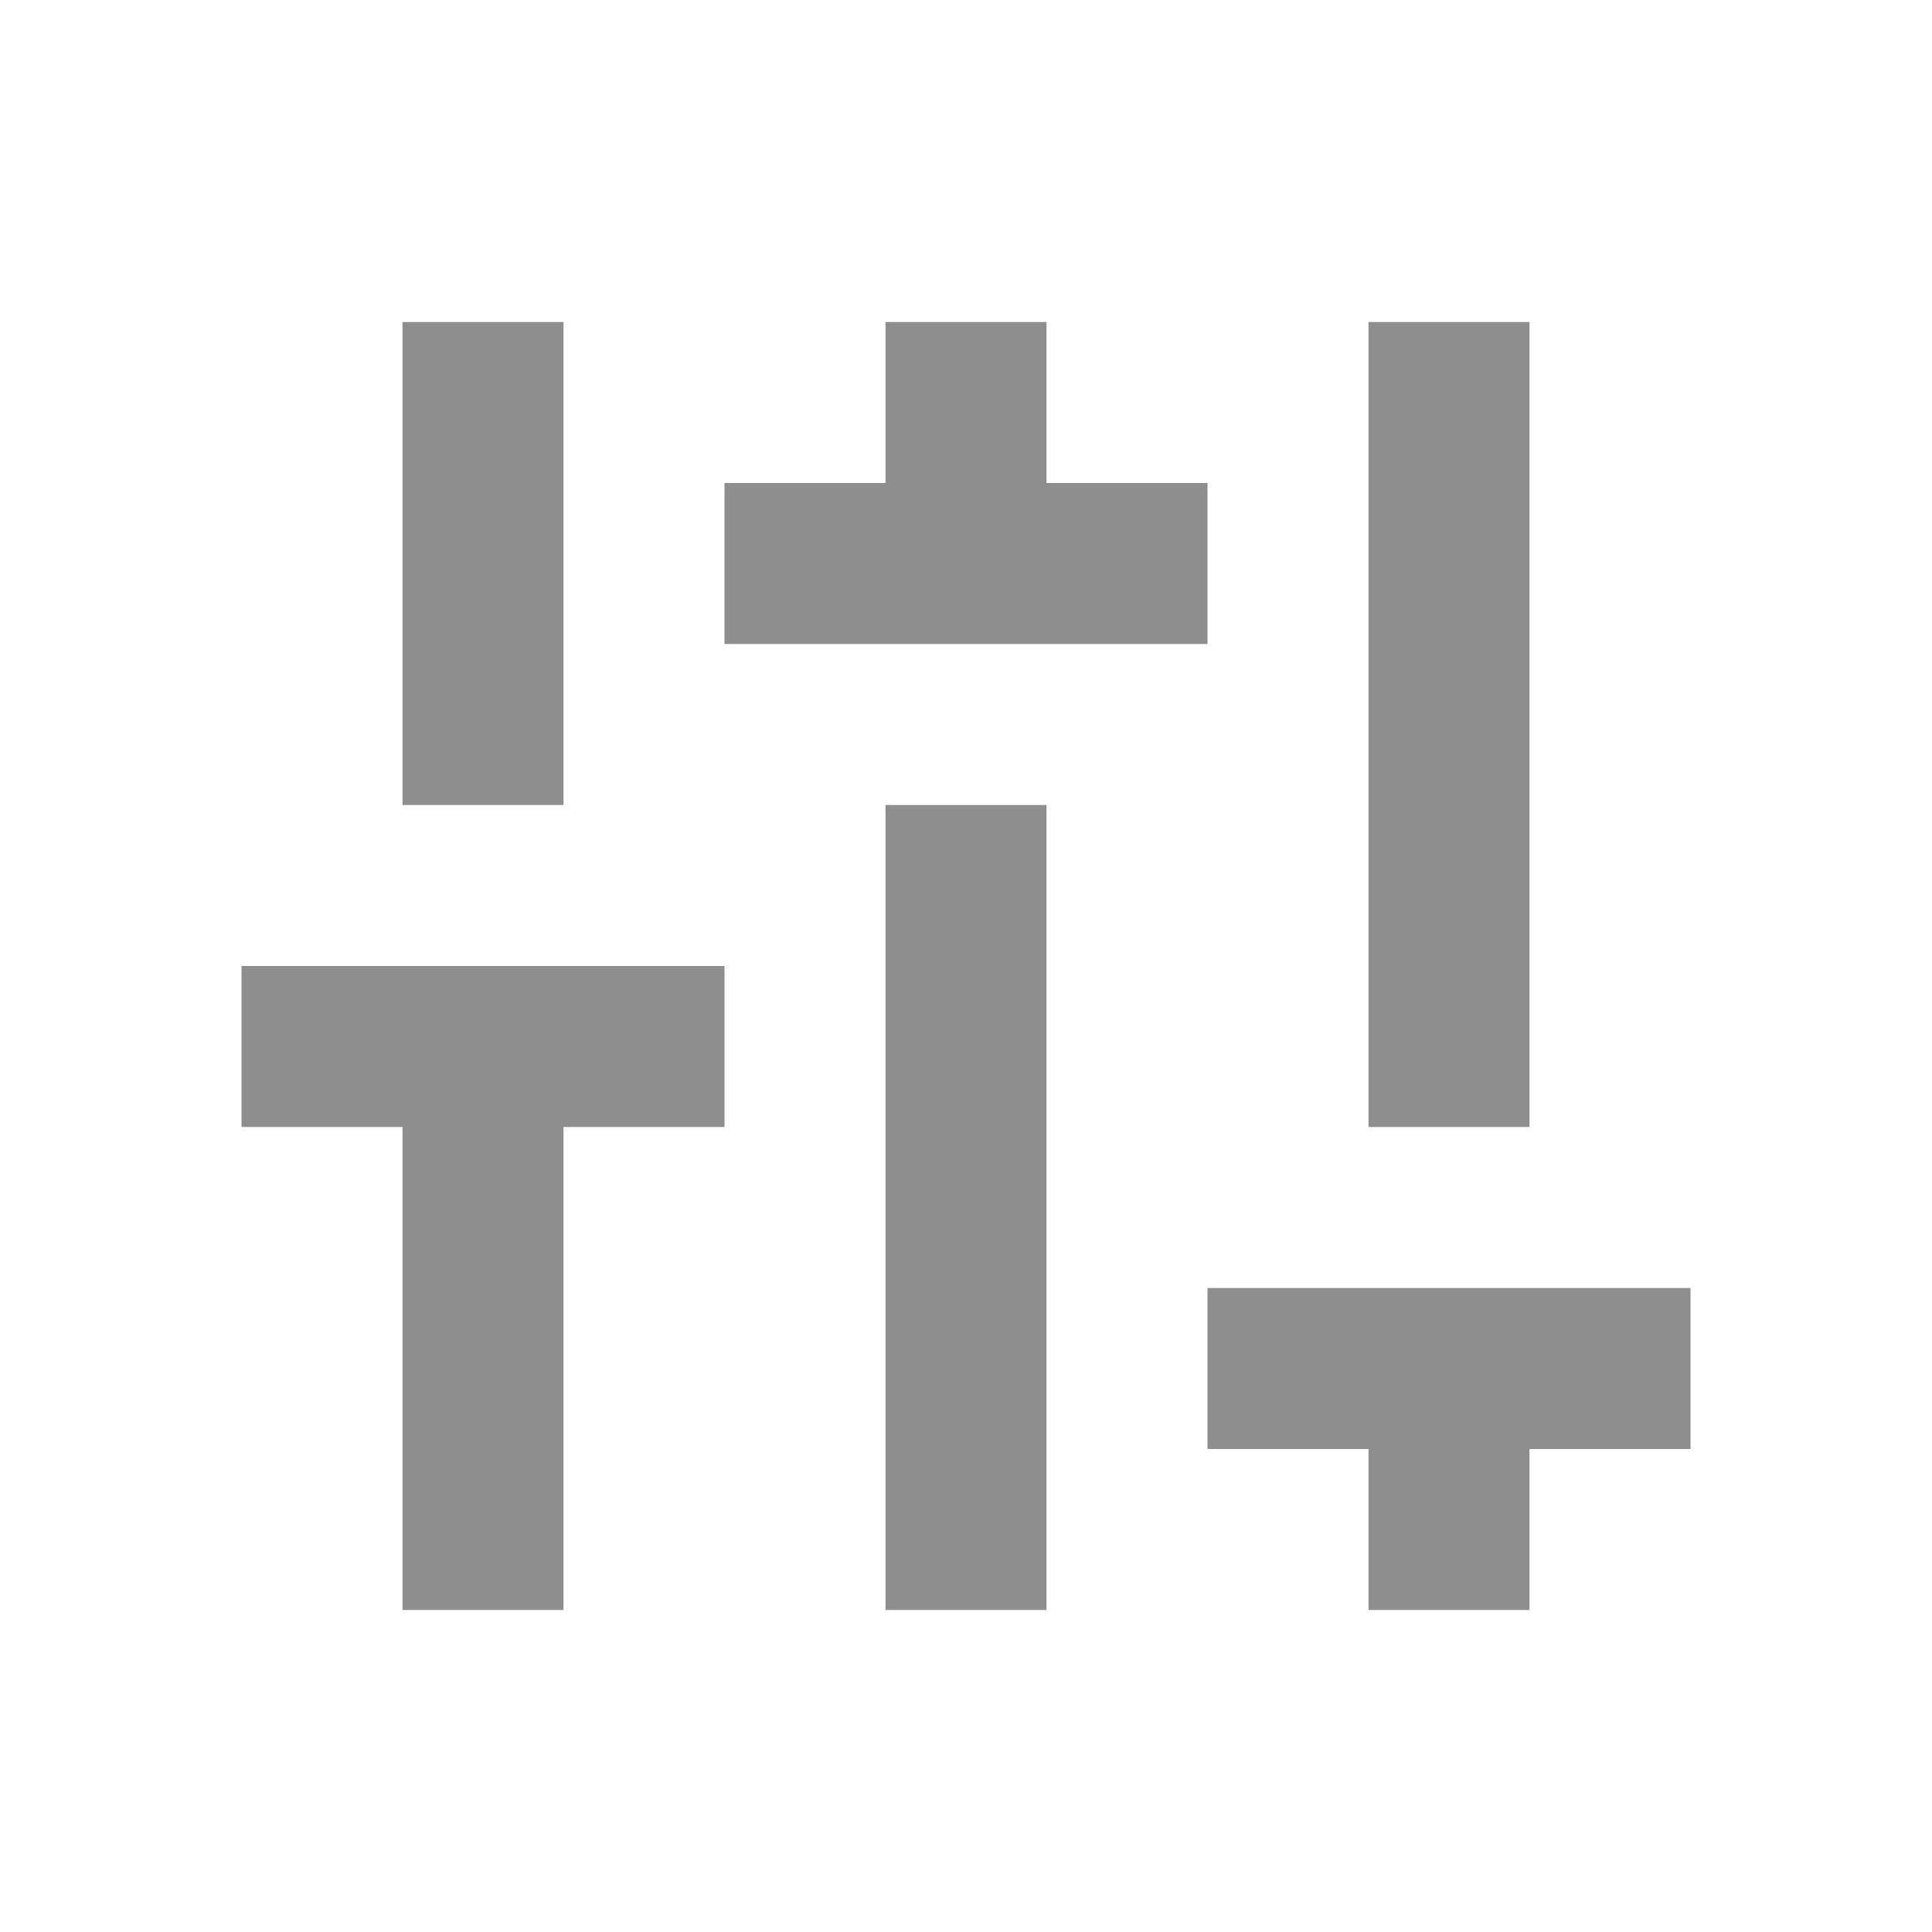 <svg width="24" height="24" viewBox="0 0 24 24" fill="none" xmlns="http://www.w3.org/2000/svg">
<path d="M17 4H19V14H17V4ZM17 16H15V18H17V20H19V18H21V16H17ZM13 10H11V20H13V10ZM5 12H3V14H5V20H7V14H9V12H5ZM13 4H11V6H9V8H15V6H13V4ZM5 4H7V10H5V4Z" fill="#8E8E8E"/>
</svg>
